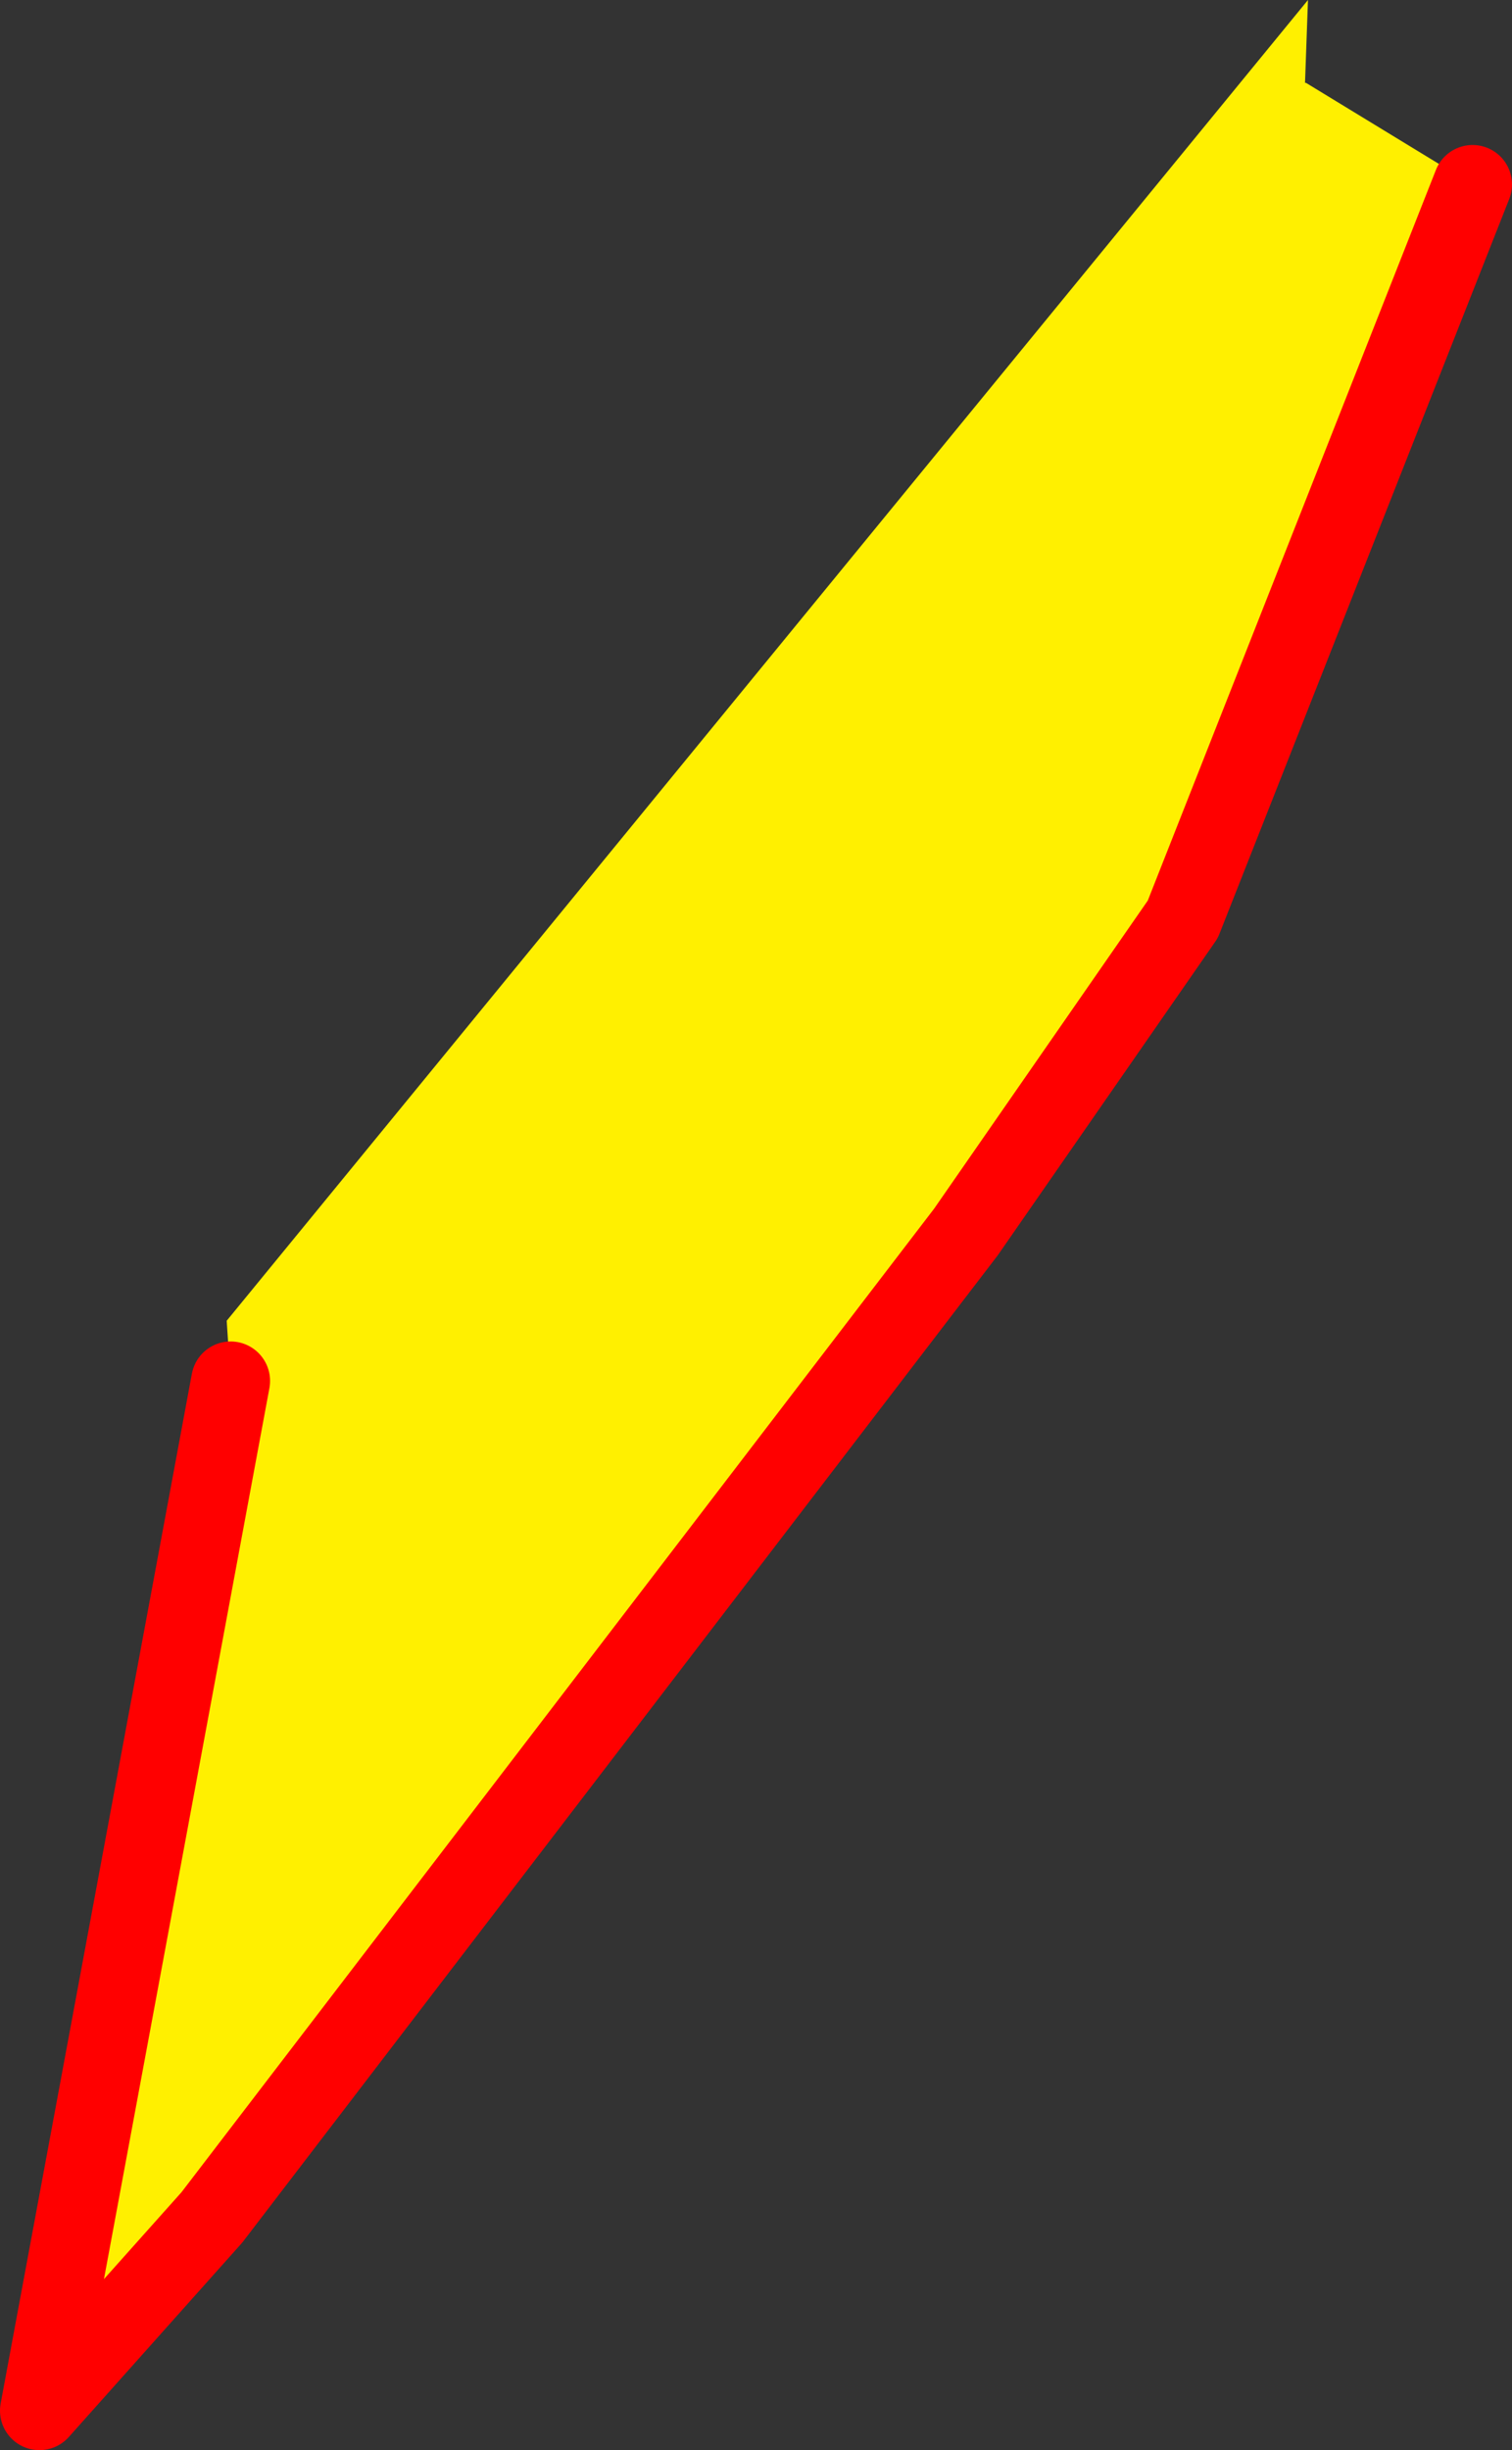 <?xml version="1.0" encoding="UTF-8" standalone="no"?>
<svg xmlns:xlink="http://www.w3.org/1999/xlink" height="124.2px" width="76.7px" xmlns="http://www.w3.org/2000/svg">
  <rect width="100%" height="100%" fill="#333333" stroke="none"/>
  <g transform="matrix(1.0, 0.0, 0.0, 1.0, -268.05, -255.1)">
    <path d="M279.75 325.1 L279.55 322.05 334.4 255.1 334.25 259.3 334.3 259.3 342.75 264.45 328.05 301.7 317.05 317.55 278.8 367.5 270.05 377.3 279.75 325.1" fill="#fff000" fill-rule="evenodd" stroke="none"/>
    <path d="M279.75 325.1 L270.05 377.3 278.8 367.5 317.05 317.55 328.05 301.7 342.75 264.45" fill="none" stroke="#ff0000" stroke-linecap="round" stroke-linejoin="round" stroke-width="4.0"/>
  </g>
</svg>
